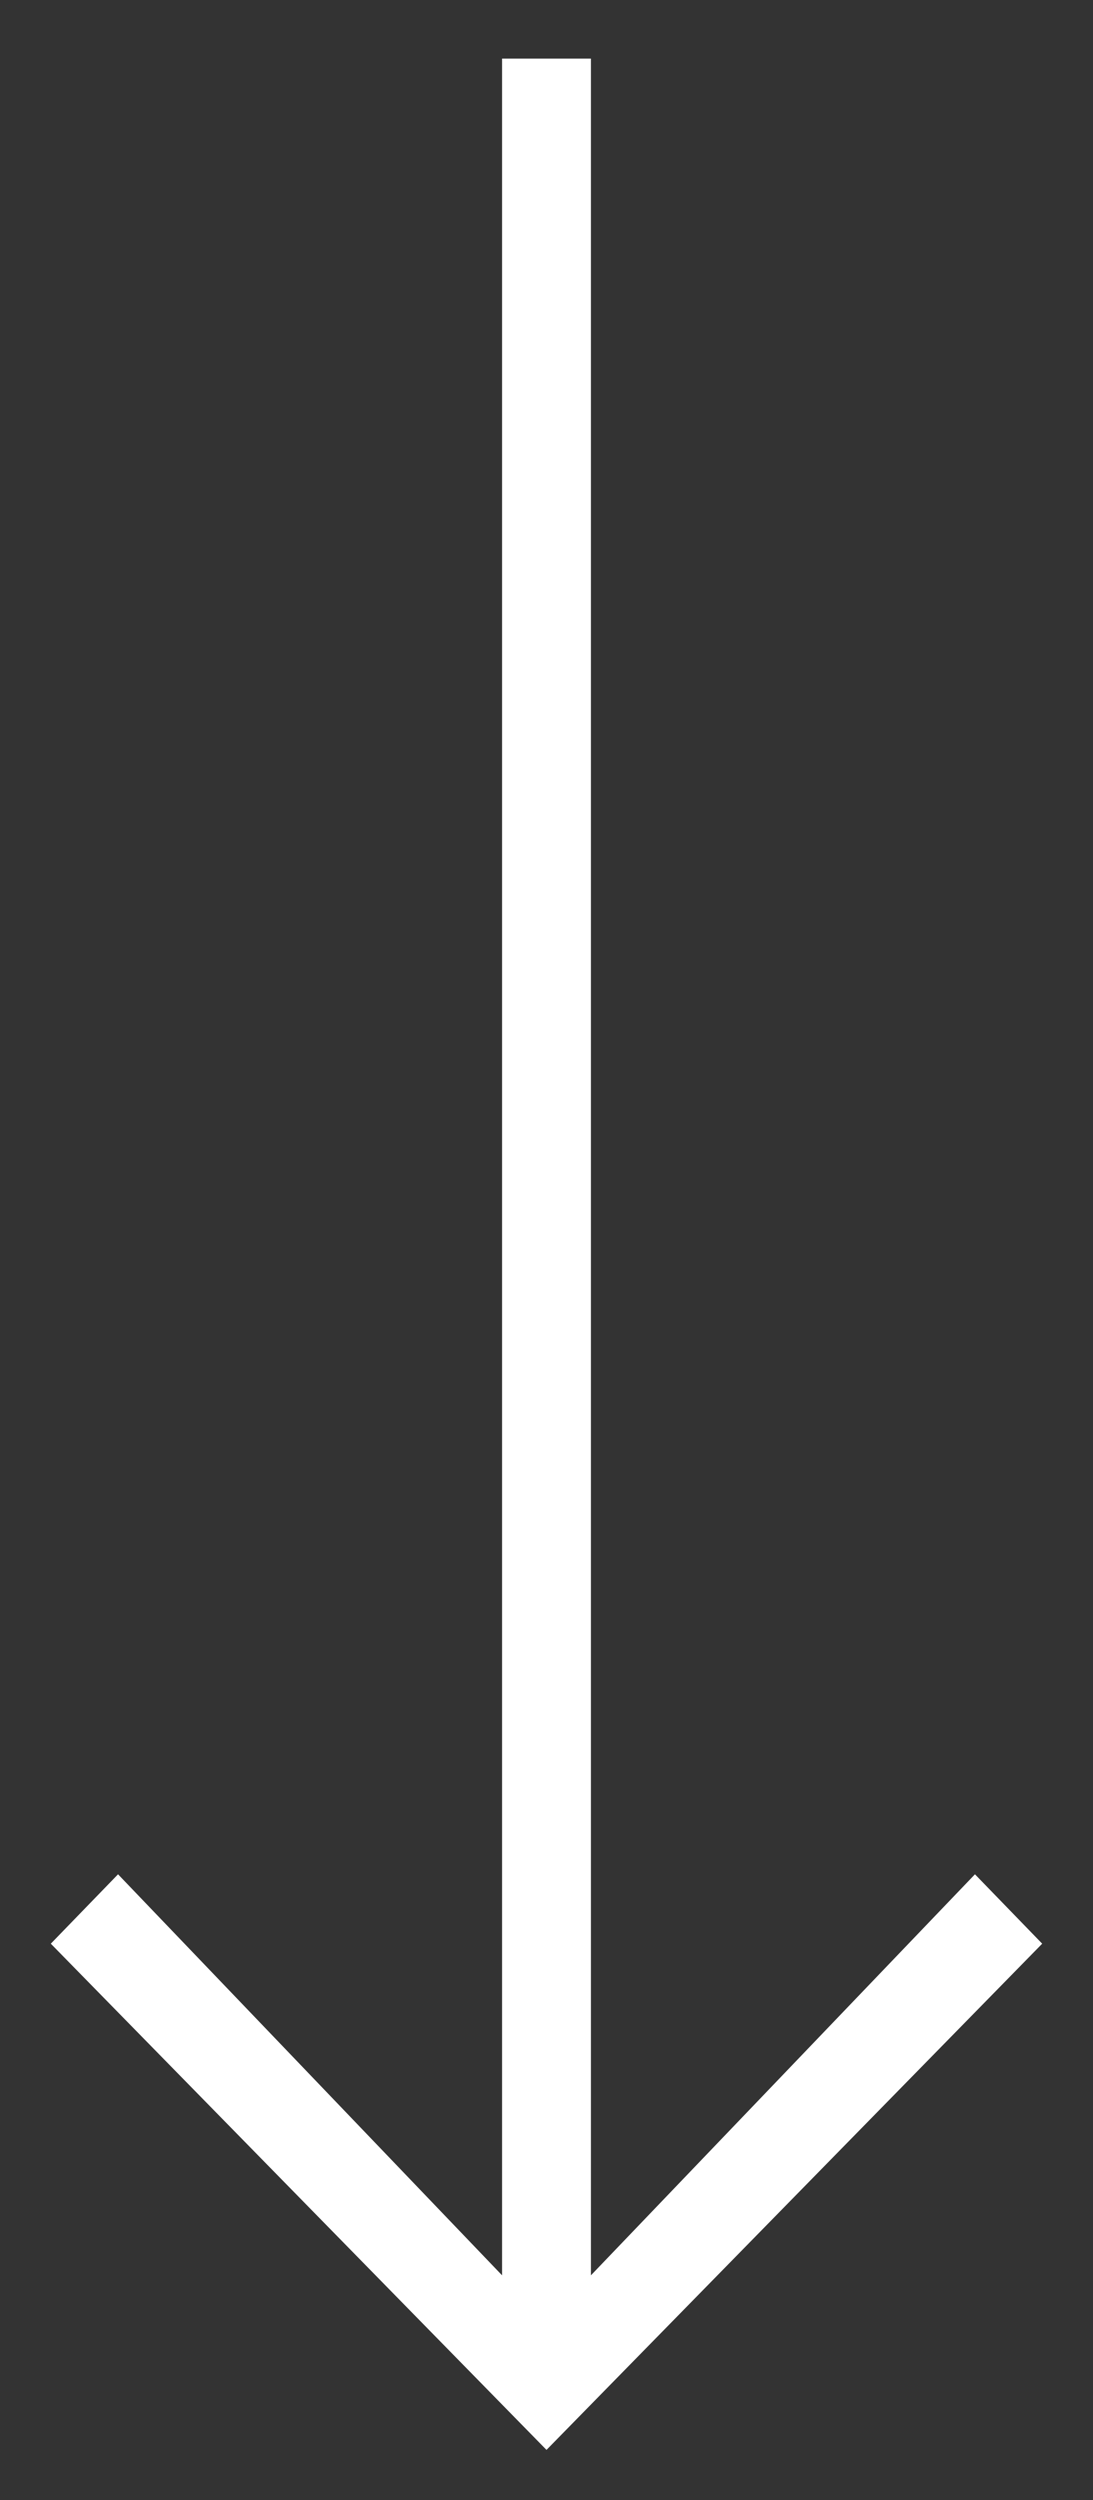 <?xml version="1.0" encoding="UTF-8"?> <svg xmlns="http://www.w3.org/2000/svg" width="14" height="32" viewBox="0 0 14 32" fill="none"><rect x="0" y="0" width="14" height="32" fill="#333333" stroke="none"/> <path d="M1.511 24.35L1 24.877L7 31L13 24.877L12.489 24.35L7.319 29.745L7.319 15.373L7.319 1L6.681 1L6.681 29.745L1.511 24.35Z" fill="white" stroke="white" stroke-width="0.5"></path> </svg> 